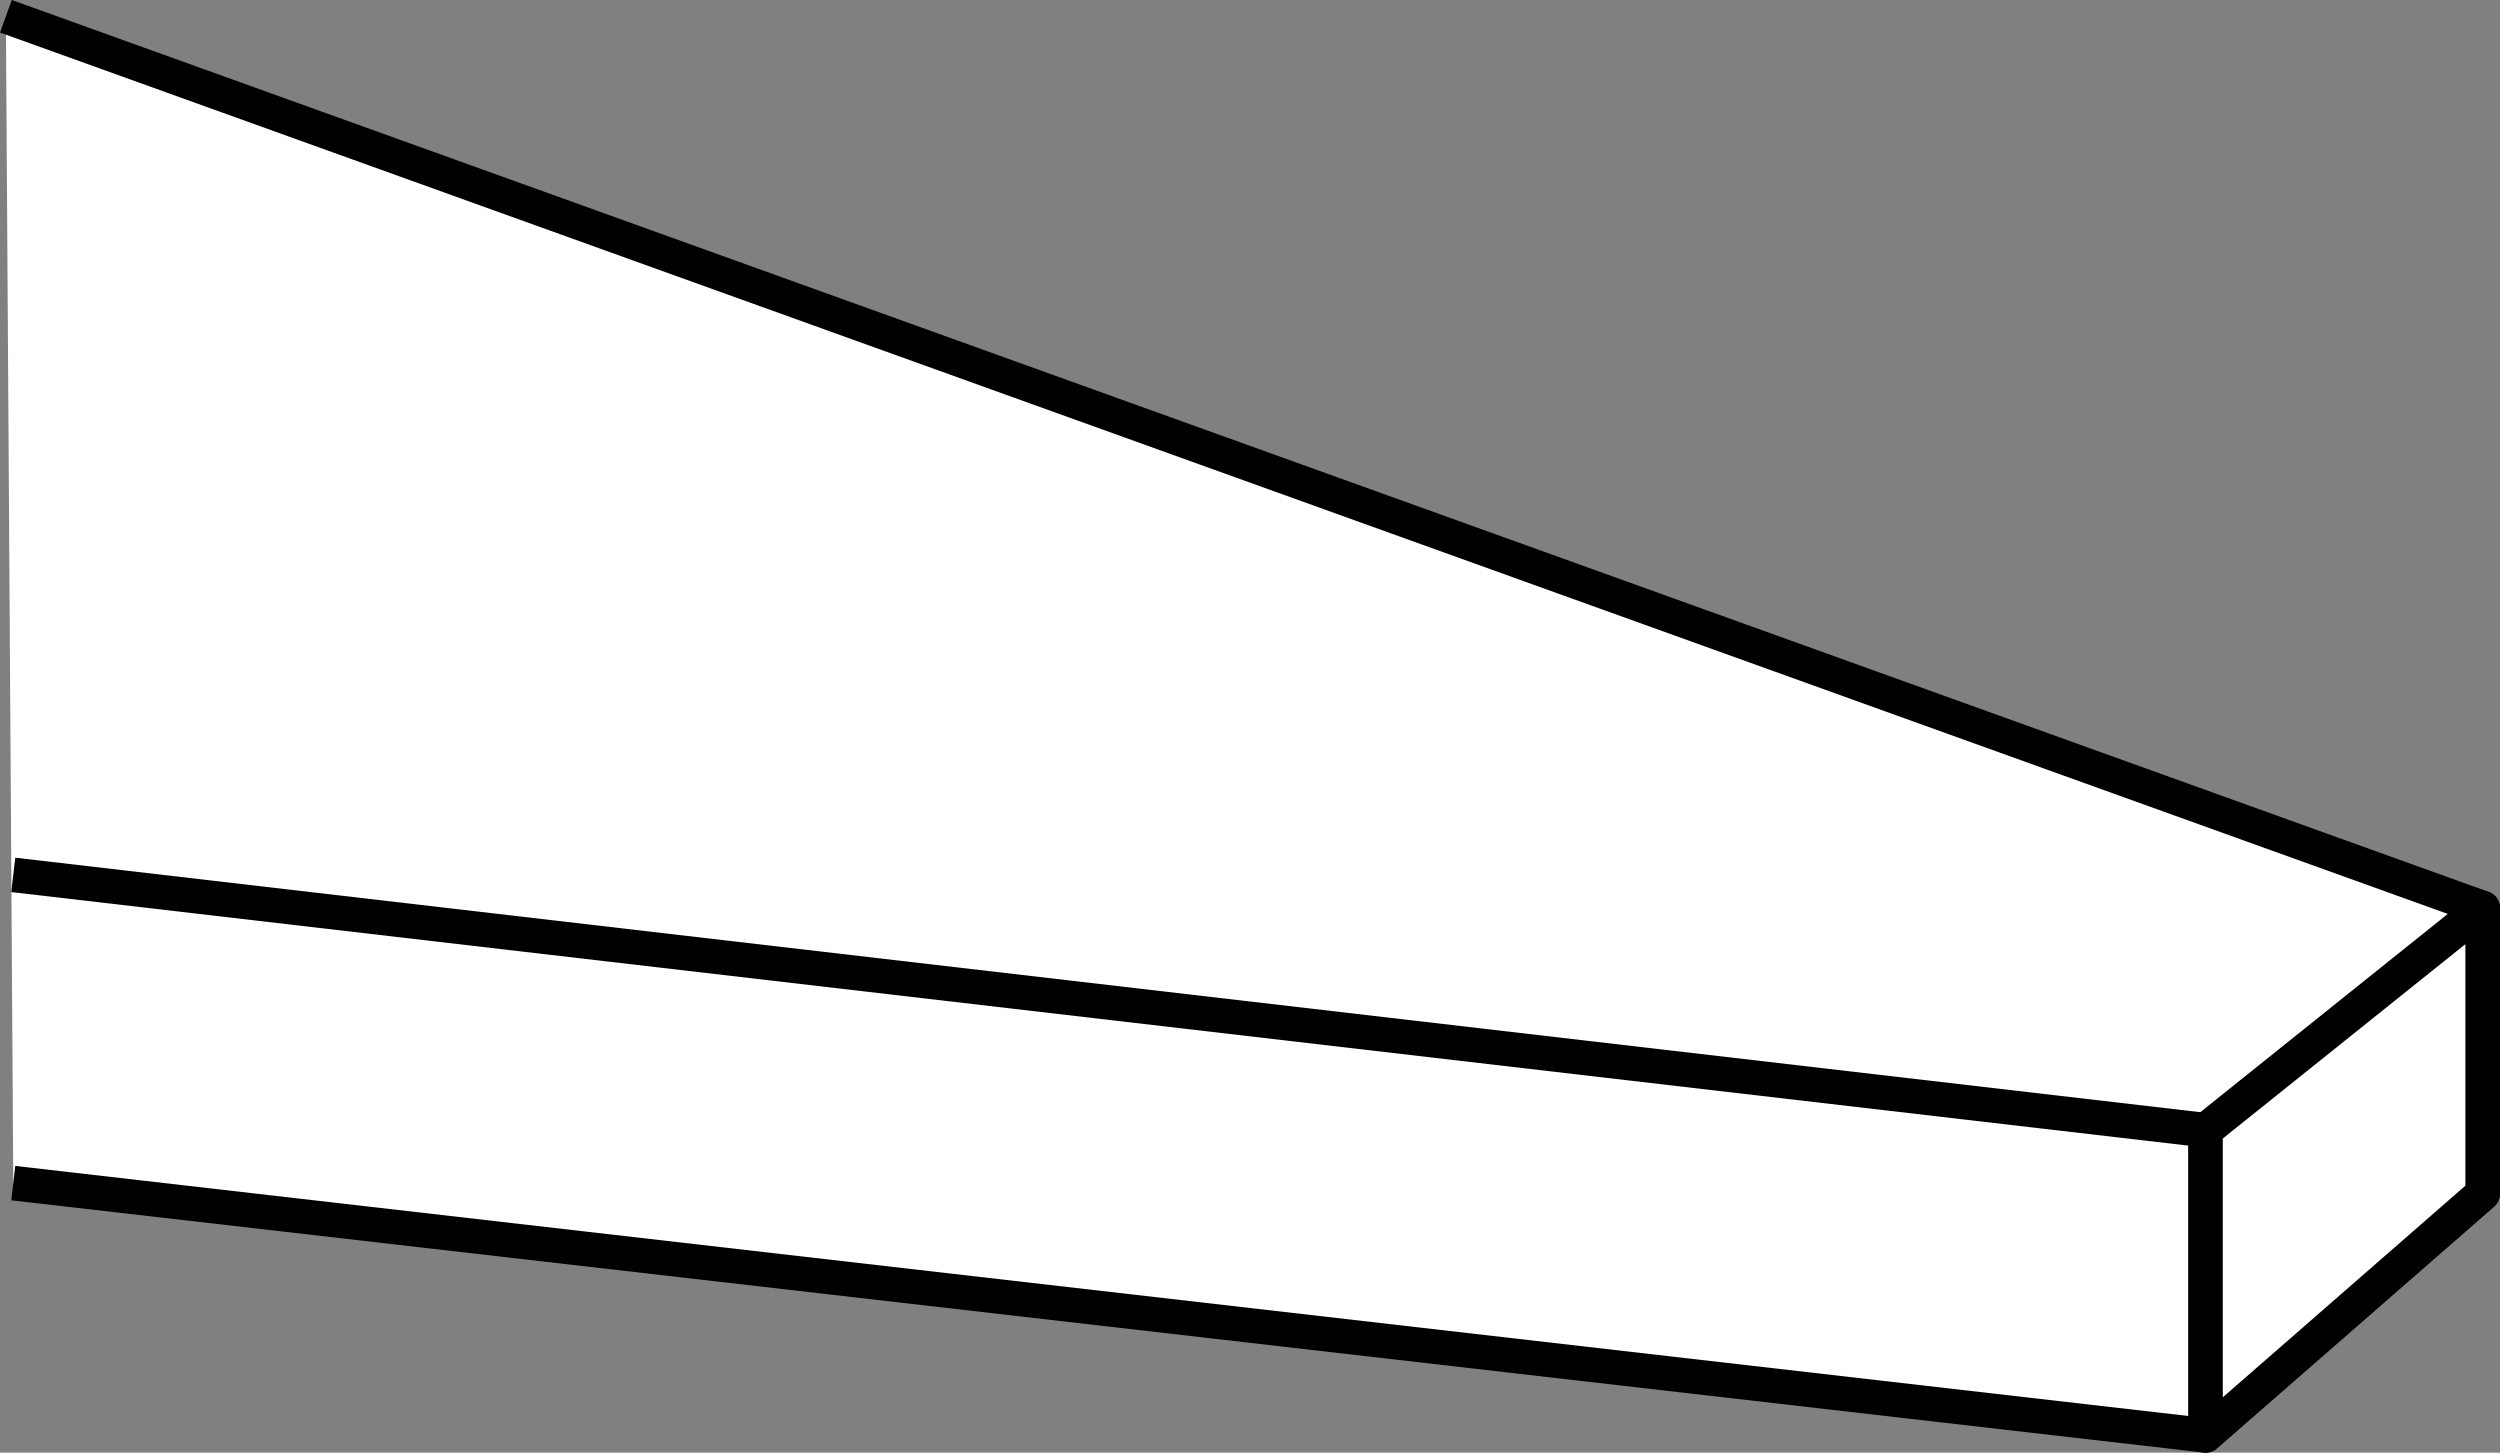 <?xml version="1.0" encoding="iso-8859-1"?>
<!-- Generator: Adobe Illustrator 28.0.0, SVG Export Plug-In . SVG Version: 6.00 Build 0)  -->
<svg version="1.1" id="Image" xmlns="http://www.w3.org/2000/svg" xmlns:xlink="http://www.w3.org/1999/xlink" x="0px" y="0px"
	 width="57.788px" height="33.579px" viewBox="0 0 57.788 33.579" enable-background="new 0 0 57.788 33.579"
	 xml:space="preserve">
<rect x="0" y="0" width="57.788" height="33.579" fill="#808080" stroke="none"/>
<polyline fill="#FFFFFF" stroke="#000000" stroke-width="0.8" stroke-linejoin="round" stroke-miterlimit="10" points="
	0.136,0.376 57.388,20.991 57.388,27.589 50.98,33.179 0.307,27.348 "/>
<line fill="none" stroke="#000000" stroke-width="0.8" stroke-linejoin="round" stroke-miterlimit="10" x1="50.98" y1="26.125" x2="0.307" y2="20.223"/>
<polygon fill="#FFFFFF" stroke="#000000" stroke-width="0.8" stroke-linejoin="round" stroke-miterlimit="10" points="
	50.98,33.179 50.98,26.125 57.388,20.991 57.388,27.589 "/>
</svg>
